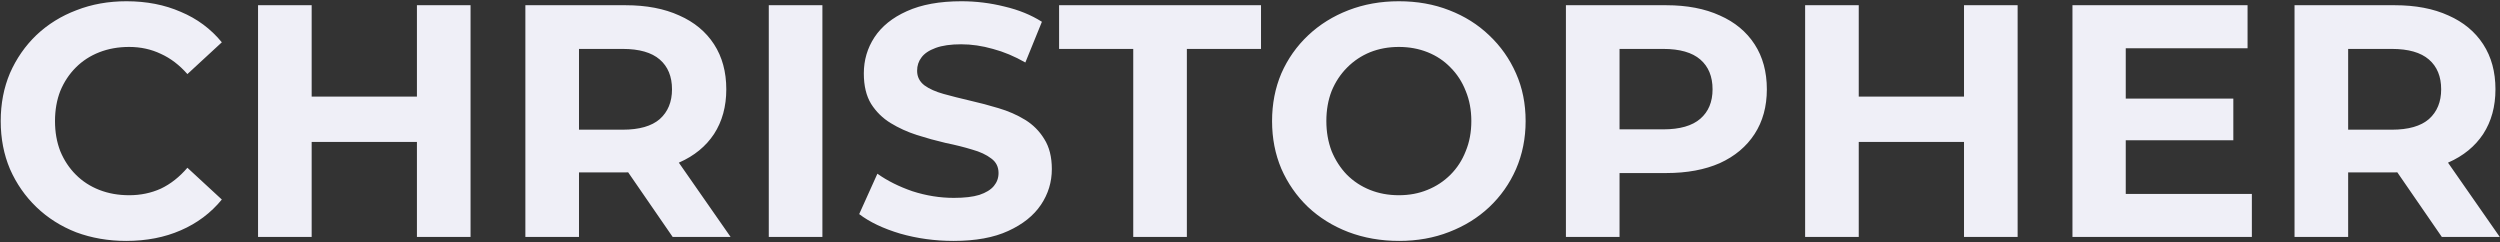 <svg xmlns="http://www.w3.org/2000/svg" width="1435" height="139" viewBox="0 0 1435 139" fill="none"><rect x="0" y="0" width="1435" height="139" fill="#333333" stroke="none"/><path d="M72.42 138.28C62.16 138.28 52.597 136.633 43.73 133.34C34.99 129.92 27.39 125.107 20.93 118.9C14.47 112.693 9.403 105.41 5.73 97.05C2.183 88.69 0.41 79.507 0.41 69.5C0.41 59.493 2.183 50.31 5.73 41.95C9.403 33.59 14.47 26.307 20.93 20.1C27.517 13.893 35.18 9.143 43.92 5.85C52.66 2.43 62.223 0.72 72.61 0.72C84.137 0.72 94.523 2.747 103.77 6.8C113.143 10.727 120.997 16.553 127.33 24.28L107.57 42.52C103.01 37.327 97.943 33.463 92.37 30.93C86.797 28.27 80.717 26.94 74.13 26.94C67.923 26.94 62.223 27.953 57.03 29.98C51.837 32.007 47.34 34.92 43.54 38.72C39.74 42.52 36.763 47.017 34.61 52.21C32.583 57.403 31.57 63.167 31.57 69.5C31.57 75.833 32.583 81.597 34.61 86.79C36.763 91.983 39.74 96.48 43.54 100.28C47.34 104.08 51.837 106.993 57.03 109.02C62.223 111.047 67.923 112.06 74.13 112.06C80.717 112.06 86.797 110.793 92.37 108.26C97.943 105.6 103.01 101.61 107.57 96.29L127.33 114.53C120.997 122.257 113.143 128.147 103.77 132.2C94.523 136.253 84.073 138.28 72.42 138.28ZM239.316 3H270.096V136H239.316V3ZM178.896 136H148.116V3H178.896V136ZM241.596 81.47H176.616V55.44H241.596V81.47ZM301.563 136V3H359.133C371.04 3 381.3 4.963 389.913 8.89C398.526 12.69 405.176 18.2 409.863 25.42C414.55 32.64 416.893 41.253 416.893 51.26C416.893 61.14 414.55 69.69 409.863 76.91C405.176 84.003 398.526 89.45 389.913 93.25C381.3 97.05 371.04 98.95 359.133 98.95H318.663L332.343 85.46V136H301.563ZM386.113 136L352.863 87.74H385.733L419.363 136H386.113ZM332.343 88.88L318.663 74.44H357.423C366.923 74.44 374.016 72.413 378.703 68.36C383.39 64.18 385.733 58.48 385.733 51.26C385.733 43.913 383.39 38.213 378.703 34.16C374.016 30.107 366.923 28.08 357.423 28.08H318.663L332.343 13.45V88.88ZM441.28 136V3H472.06V136H441.28ZM547.324 138.28C536.684 138.28 526.487 136.887 516.734 134.1C506.98 131.187 499.127 127.45 493.174 122.89L503.624 99.71C509.324 103.763 516.037 107.12 523.764 109.78C531.617 112.313 539.534 113.58 547.514 113.58C553.594 113.58 558.47 113.01 562.144 111.87C565.944 110.603 568.73 108.893 570.504 106.74C572.277 104.587 573.164 102.117 573.164 99.33C573.164 95.783 571.77 92.997 568.984 90.97C566.197 88.817 562.524 87.107 557.964 85.84C553.404 84.447 548.337 83.18 542.764 82.04C537.317 80.773 531.807 79.253 526.234 77.48C520.787 75.707 515.784 73.427 511.224 70.64C506.664 67.853 502.927 64.18 500.014 59.62C497.227 55.06 495.834 49.233 495.834 42.14C495.834 34.54 497.86 27.637 501.914 21.43C506.094 15.097 512.3 10.093 520.534 6.42C528.894 2.62 539.344 0.72 551.884 0.72C560.244 0.72 568.477 1.733 576.584 3.76C584.69 5.66 591.847 8.573 598.054 12.5L588.554 35.87C582.347 32.323 576.14 29.727 569.934 28.08C563.727 26.307 557.647 25.42 551.694 25.42C545.74 25.42 540.864 26.117 537.064 27.51C533.264 28.903 530.54 30.74 528.894 33.02C527.247 35.173 526.424 37.707 526.424 40.62C526.424 44.04 527.817 46.827 530.604 48.98C533.39 51.007 537.064 52.653 541.624 53.92C546.184 55.187 551.187 56.453 556.634 57.72C562.207 58.987 567.717 60.443 573.164 62.09C578.737 63.737 583.804 65.953 588.364 68.74C592.924 71.527 596.597 75.2 599.384 79.76C602.297 84.32 603.754 90.083 603.754 97.05C603.754 104.523 601.664 111.363 597.484 117.57C593.304 123.777 587.034 128.78 578.674 132.58C570.44 136.38 559.99 138.28 547.324 138.28ZM650.48 136V28.08H607.92V3H723.82V28.08H681.26V136H650.48ZM803.126 138.28C792.613 138.28 782.859 136.57 773.866 133.15C764.999 129.73 757.273 124.917 750.686 118.71C744.226 112.503 739.159 105.22 735.486 96.86C731.939 88.5 730.166 79.38 730.166 69.5C730.166 59.62 731.939 50.5 735.486 42.14C739.159 33.78 744.289 26.497 750.876 20.29C757.463 14.083 765.189 9.27 774.056 5.85C782.923 2.43 792.549 0.72 802.936 0.72C813.449 0.72 823.076 2.43 831.816 5.85C840.683 9.27 848.346 14.083 854.806 20.29C861.393 26.497 866.523 33.78 870.196 42.14C873.869 50.373 875.706 59.493 875.706 69.5C875.706 79.38 873.869 88.563 870.196 97.05C866.523 105.41 861.393 112.693 854.806 118.9C848.346 124.98 840.683 129.73 831.816 133.15C823.076 136.57 813.513 138.28 803.126 138.28ZM802.936 112.06C808.889 112.06 814.336 111.047 819.276 109.02C824.343 106.993 828.776 104.08 832.576 100.28C836.376 96.48 839.289 91.983 841.316 86.79C843.469 81.597 844.546 75.833 844.546 69.5C844.546 63.167 843.469 57.403 841.316 52.21C839.289 47.017 836.376 42.52 832.576 38.72C828.903 34.92 824.533 32.007 819.466 29.98C814.399 27.953 808.889 26.94 802.936 26.94C796.983 26.94 791.473 27.953 786.406 29.98C781.466 32.007 777.096 34.92 773.296 38.72C769.496 42.52 766.519 47.017 764.366 52.21C762.339 57.403 761.326 63.167 761.326 69.5C761.326 75.707 762.339 81.47 764.366 86.79C766.519 91.983 769.433 96.48 773.106 100.28C776.906 104.08 781.339 106.993 786.406 109.02C791.473 111.047 796.983 112.06 802.936 112.06ZM898.838 136V3H956.408C968.315 3 978.575 4.963 987.188 8.89C995.802 12.69 1002.45 18.2 1007.14 25.42C1011.83 32.64 1014.17 41.253 1014.17 51.26C1014.17 61.14 1011.83 69.69 1007.14 76.91C1002.45 84.13 995.802 89.703 987.188 93.63C978.575 97.43 968.315 99.33 956.408 99.33H915.938L929.618 85.46V136H898.838ZM929.618 88.88L915.938 74.25H954.698C964.198 74.25 971.292 72.223 975.978 68.17C980.665 64.117 983.008 58.48 983.008 51.26C983.008 43.913 980.665 38.213 975.978 34.16C971.292 30.107 964.198 28.08 954.698 28.08H915.938L929.618 13.45V88.88ZM1127.34 3H1158.12V136H1127.34V3ZM1066.92 136H1036.14V3H1066.92V136ZM1129.62 81.47H1064.64V55.44H1129.62V81.47ZM1217.9 56.58H1281.93V80.52H1217.9V56.58ZM1220.18 111.3H1292.57V136H1189.59V3H1290.1V27.7H1220.18V111.3ZM1317.06 136V3H1374.63C1386.54 3 1396.8 4.963 1405.41 8.89C1414.02 12.69 1420.67 18.2 1425.36 25.42C1430.05 32.64 1432.39 41.253 1432.39 51.26C1432.39 61.14 1430.05 69.69 1425.36 76.91C1420.67 84.003 1414.02 89.45 1405.41 93.25C1396.8 97.05 1386.54 98.95 1374.63 98.95H1334.16L1347.84 85.46V136H1317.06ZM1401.61 136L1368.36 87.74H1401.23L1434.86 136H1401.61ZM1347.84 88.88L1334.16 74.44H1372.92C1382.42 74.44 1389.51 72.413 1394.2 68.36C1398.89 64.18 1401.23 58.48 1401.23 51.26C1401.23 43.913 1398.89 38.213 1394.2 34.16C1389.51 30.107 1382.42 28.08 1372.92 28.08H1334.16L1347.84 13.45V88.88Z" fill="#EFEFF7"></path></svg>